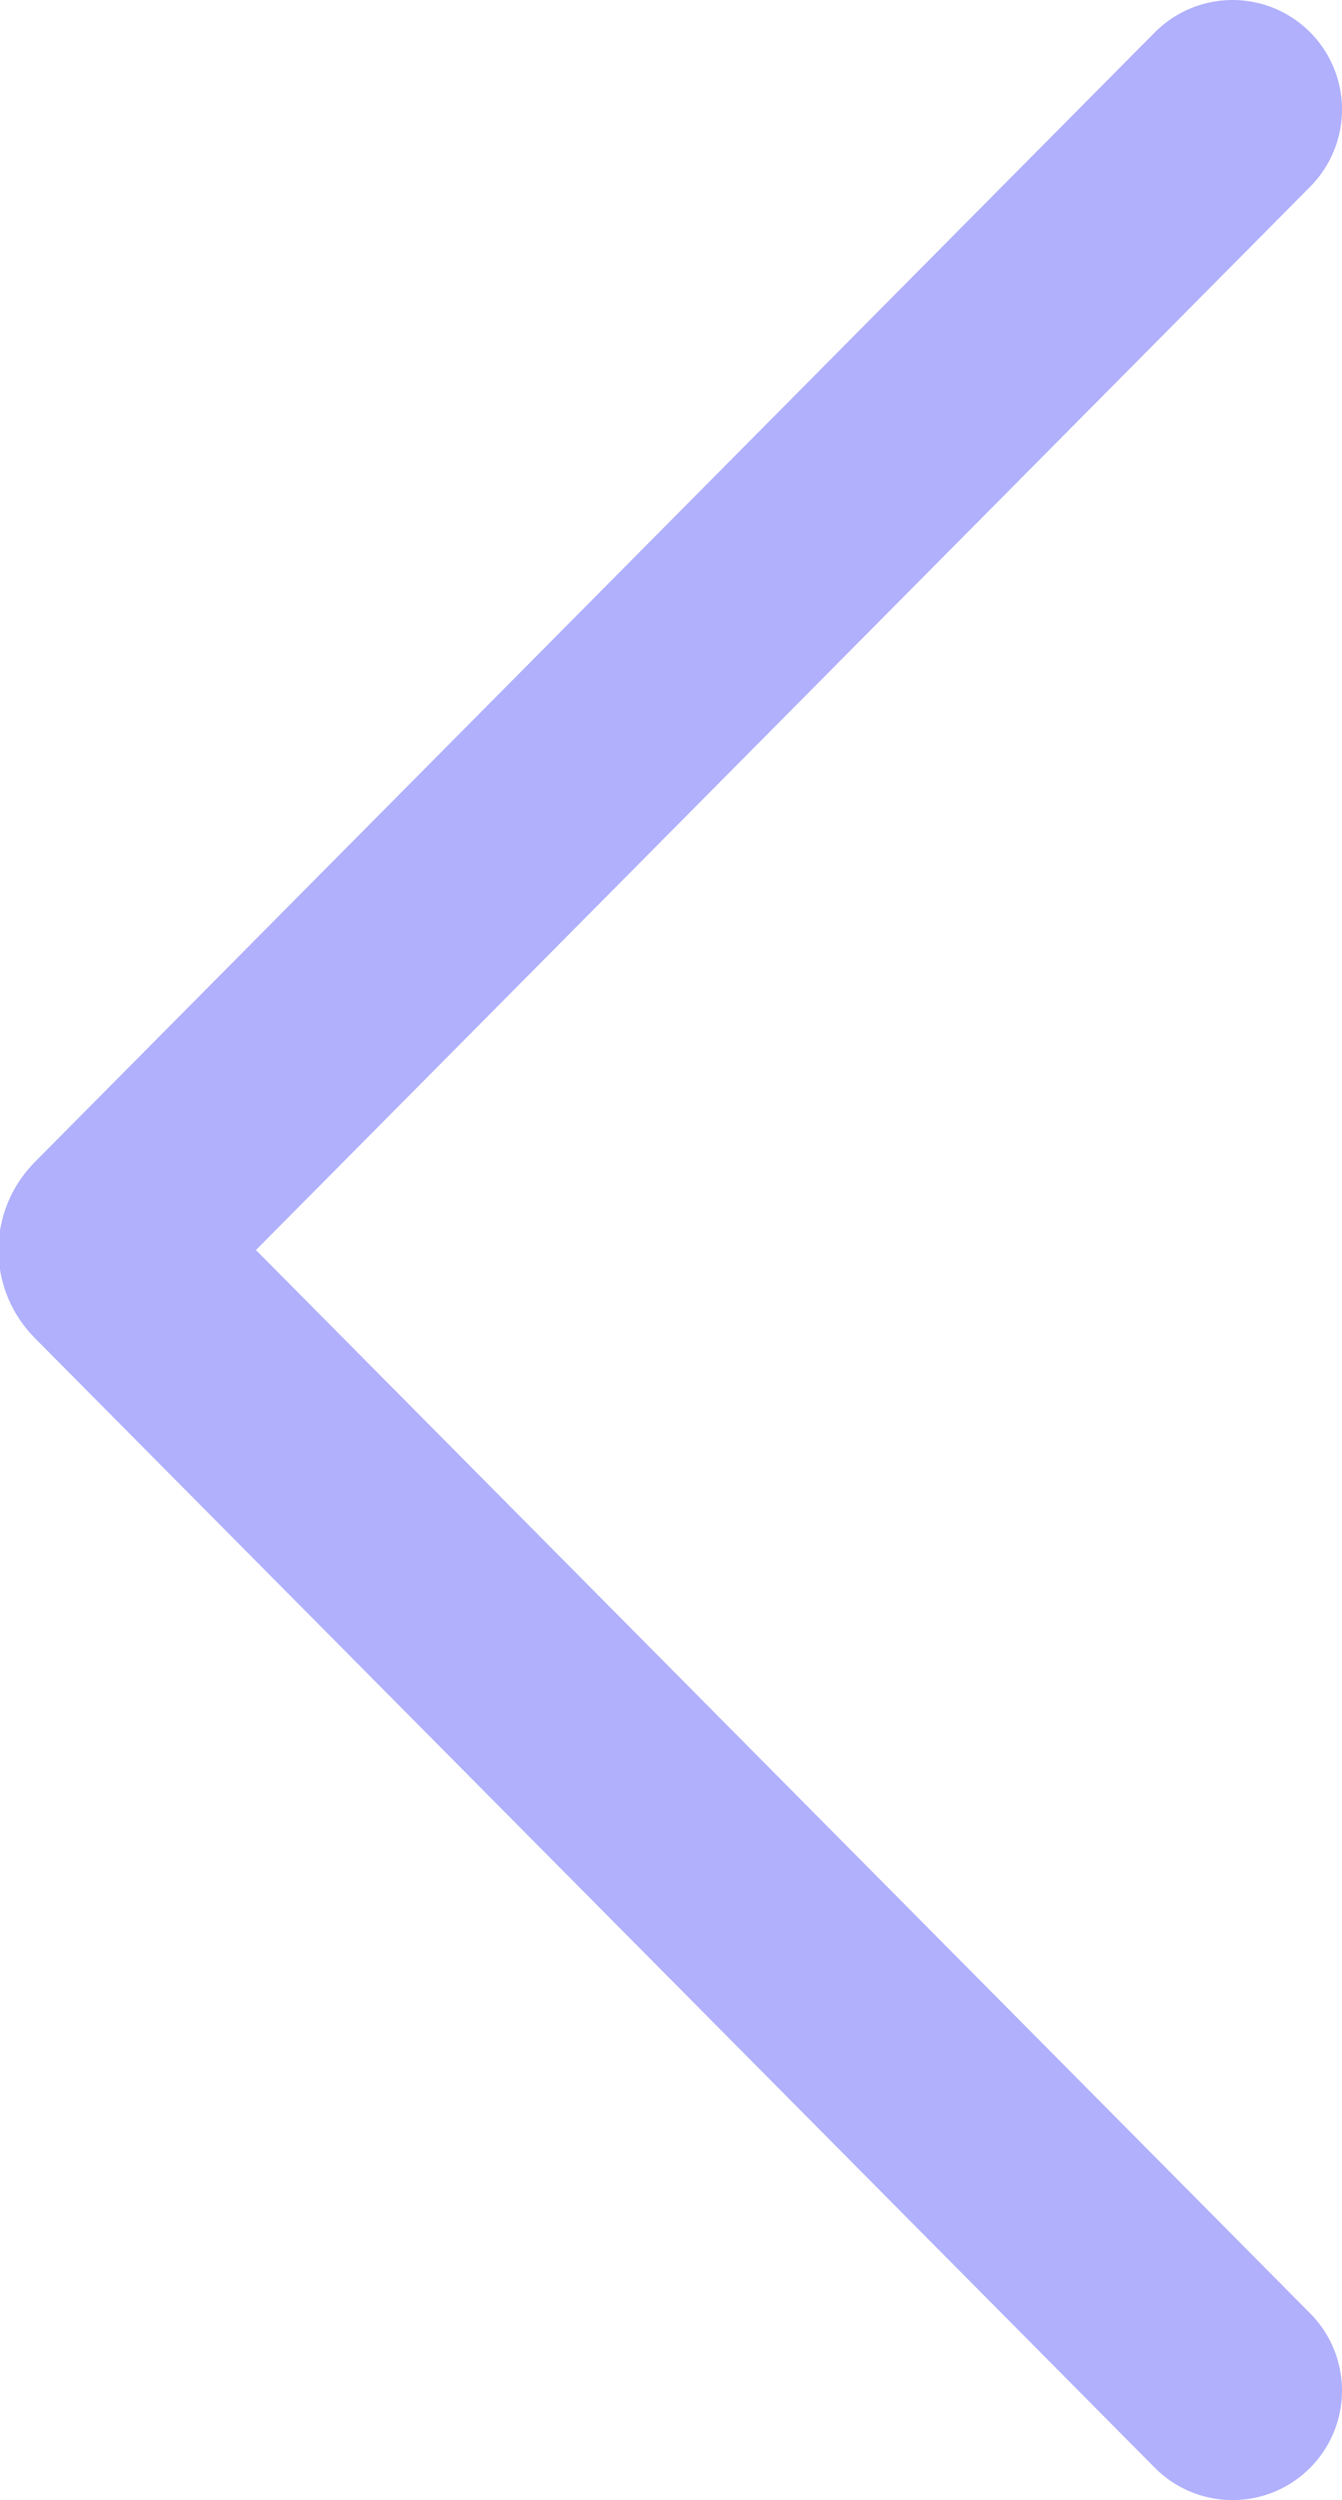 <svg xmlns="http://www.w3.org/2000/svg" xmlns:xlink="http://www.w3.org/1999/xlink" id="Layer_1" x="0px" y="0px" viewBox="0 0 42.9 79.9" style="enable-background:new 0 0 42.9 79.9;" xml:space="preserve"><style type="text/css">	.st0{clip-path:url(#SVGID_00000014621120419368962070000003748724731370095269_);}	.st1{opacity:0.74;clip-path:url(#SVGID_00000014621120419368962070000003748724731370095269_);fill:#212163;}	.st2{fill:#212163;}	.st3{fill:none;stroke:#2A2961;stroke-miterlimit:10;}	.st4{fill:none;stroke:#2A2961;stroke-linecap:round;stroke-linejoin:round;stroke-miterlimit:10;}	.st5{fill:none;stroke:#FFFFFF;stroke-miterlimit:10;}	.st6{fill:none;stroke:#FFFFFF;stroke-linecap:round;stroke-linejoin:round;stroke-miterlimit:10;}	.st7{fill:#FFFFFF;}	.st8{fill:#2A2961;}	.st9{fill:none;stroke:#B0B0FD;stroke-width:3.413;stroke-linecap:round;stroke-linejoin:round;stroke-miterlimit:10;}	.st10{fill:#B0B0FD;stroke:#B0B0FD;stroke-width:3.413;stroke-linecap:round;stroke-linejoin:round;stroke-miterlimit:10;}	.st11{clip-path:url(#SVGID_00000183222712689926792330000001540233237153614989_);}	.st12{opacity:0.9;fill:#0F0F0F;}	.st13{fill:#878A8A;}	.st14{fill:none;stroke:#B0B0FD;stroke-width:2.282;stroke-linecap:round;stroke-linejoin:round;stroke-miterlimit:10;}	.st15{fill:#B0B0FD;stroke:#B0B0FD;stroke-width:2.282;stroke-linecap:round;stroke-linejoin:round;stroke-miterlimit:10;}	.st16{fill:#B0B0FD;stroke:#B0B0FD;stroke-width:2.005;stroke-linecap:round;stroke-linejoin:round;stroke-miterlimit:10;}	.st17{fill:none;stroke:#B0B0FD;stroke-width:2.005;stroke-linecap:round;stroke-linejoin:round;stroke-miterlimit:10;}	.st18{fill:#B0B0FD;}	.st19{fill:none;stroke:#FFFFFF;stroke-width:4;stroke-linecap:round;stroke-linejoin:round;stroke-miterlimit:10;}	.st20{fill:none;stroke:#B0B0FD;stroke-width:3.787;stroke-linecap:round;stroke-linejoin:round;stroke-miterlimit:10;}	.st21{fill:#B0B0FD;stroke:#B0B0FD;stroke-width:2.998;stroke-linecap:round;stroke-linejoin:round;stroke-miterlimit:10;}	.st22{fill:none;stroke:#B0B0FD;stroke-width:2.998;stroke-linecap:round;stroke-linejoin:round;stroke-miterlimit:10;}	.st23{fill:none;stroke:#2A2961;stroke-width:4.393;stroke-miterlimit:10;}	.st24{fill:none;stroke:#2A2961;stroke-width:2.929;stroke-miterlimit:10;}	.st25{fill:none;stroke:#B0B0FD;stroke-width:7;stroke-linecap:round;stroke-linejoin:round;stroke-miterlimit:10;}</style><g>	<path class="st25" d="M39.4,3.5L3.6,39.6c-0.2,0.2-0.2,0.5,0,0.7l35.8,36.1"></path></g></svg>